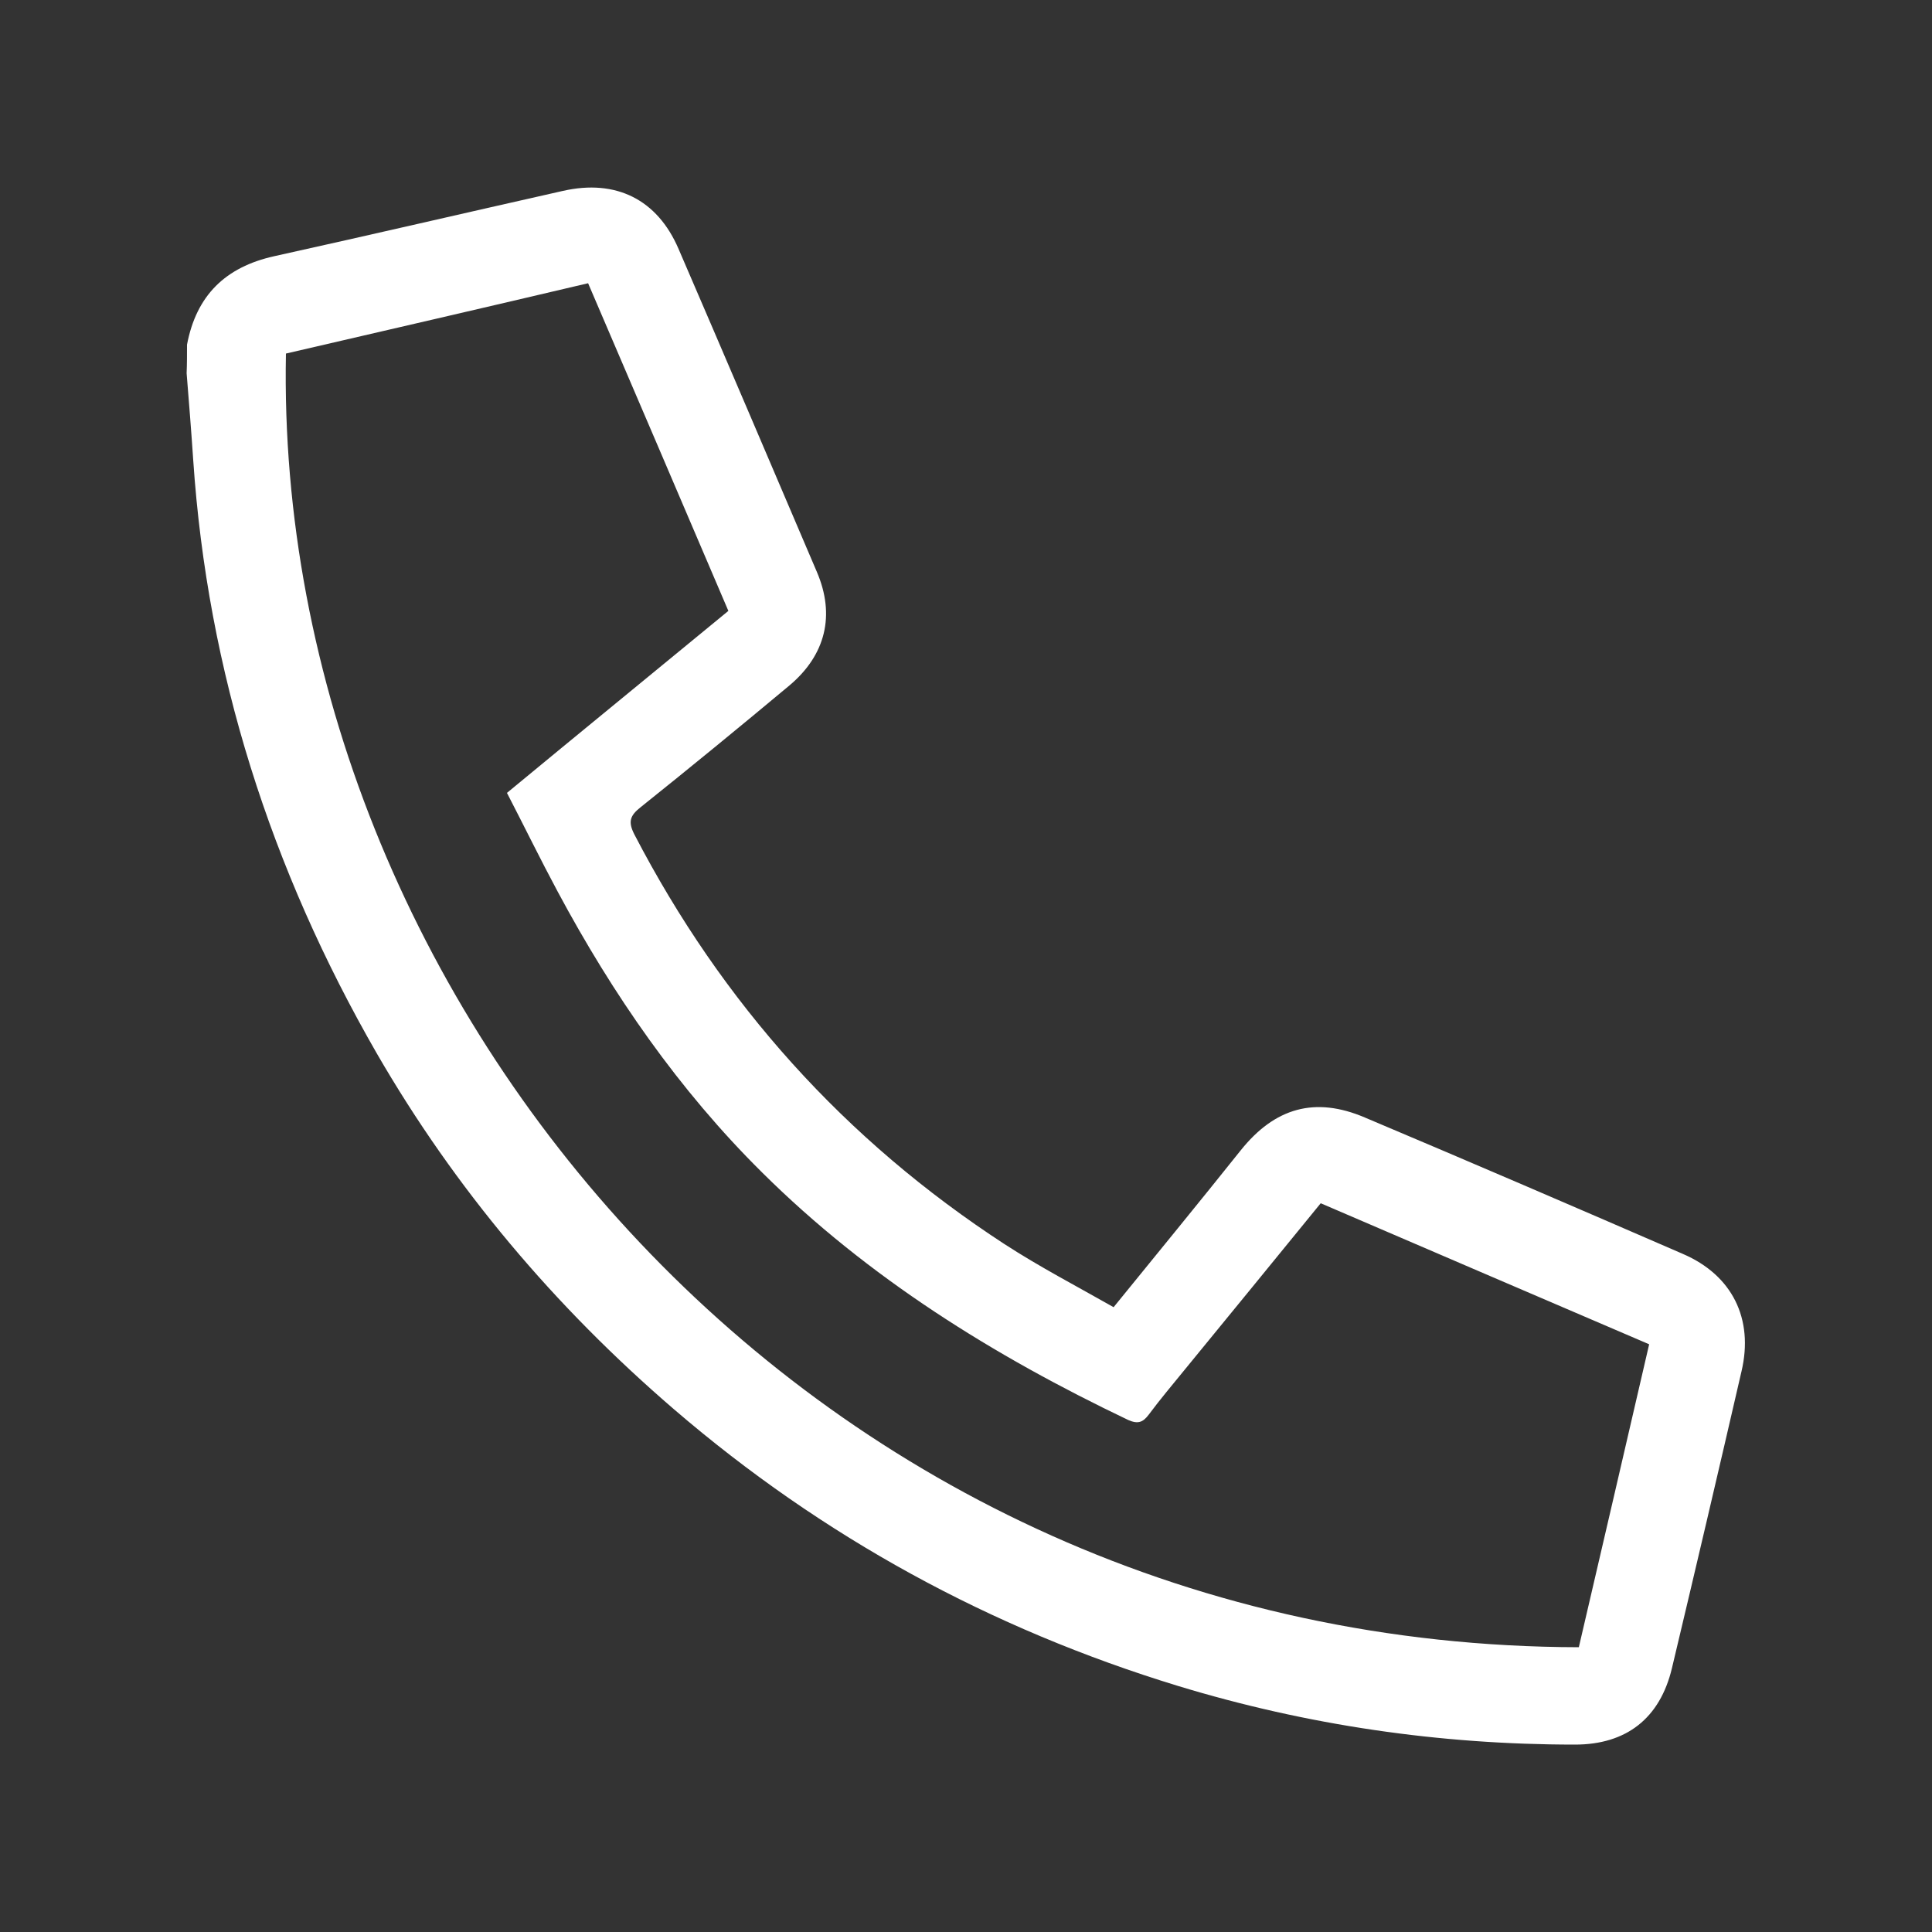 <?xml version="1.0" encoding="utf-8"?>
<!-- Generator: Adobe Illustrator 23.1.0, SVG Export Plug-In . SVG Version: 6.00 Build 0)  -->
<svg version="1.1" xmlns="http://www.w3.org/2000/svg" xmlns:xlink="http://www.w3.org/1999/xlink" x="0px" y="0px"
	 viewBox="0 0 500 500" style="enable-background:new 0 0 500 500;" xml:space="preserve">
<rect x="0" y="0" width="500" height="500" fill="#333333" stroke="none"/>
<style type="text/css">
	.st0{display:none;}
	.st1{display:inline;}
	.st2{fill:#ffffff;}
</style>
<g id="Layer_7" class="st0">
	<g class="st1">
		<path class="st2" d="M249.8,47.7c67-0.3,128.7,45.2,146.5,113.4c11.2,42.9,4.9,83.6-19.9,120.7c-24.5,36.7-49.6,73-74.5,109.4
			c-11.7,17.1-23.6,34.2-35.5,51.2c-9,12.9-23.8,13.5-32.5,1c-34.2-49.1-68.3-98.2-102-147.5c-10.9-16-20.8-32.7-26.9-51.2
			c-6.3-18.8-7.6-38.1-6-57.8c2.5-31.1,13.8-58.7,33.4-82.8c23.7-29.3,54.5-46.8,91.4-53.6C232.3,48.7,241.1,48.5,249.8,47.7z
			 M249.7,422.4c1.3-1.8,2.3-3,3.1-4.2c17.1-24.6,34.5-49.1,51.4-73.8c18.3-26.8,36.5-53.6,54.1-80.8c17.4-27,21.7-56.9,15.7-88
			c-6.6-34.2-24.9-61.2-53.7-80.8c-29.1-19.8-61.5-25.9-95.8-19c-37.5,7.6-65.7,28.8-84.9,61.8c-15.9,27.3-19.6,57-14.2,87.7
			c2.9,16.2,10.3,30.9,19.4,44.5c23,34.2,46.3,68.1,69.6,102.1C226,388.5,237.7,405.1,249.7,422.4z"/>
		<path class="st2" d="M249.9,124c41.7,0.1,75.7,34.1,75.6,75.7c-0.1,41.5-34.8,76-75.9,75.6c-42-0.5-75.6-34.2-75.6-75.9
			C174,157.9,208.3,123.9,249.9,124z M249.8,250c28.1,0,50.8-22.6,50.8-50.6c0-27.9-22.7-50.4-51-50.4c-27.8,0-50.6,22.7-50.6,50.3
			C199.1,227.5,221.6,250,249.8,250z"/>
	</g>
</g>
<g id="Layer_6">
	<g>
		<path class="st2" d="M48.4,89.2c2.4-12.7,9.9-20.1,22.6-22.9c24.9-5.5,49.8-11.3,74.7-16.9c13.7-3.1,24.4,2.2,29.9,15
			c12,27.8,23.9,55.7,35.8,83.6c4.8,11.2,2.3,21.5-7.1,29.4c-12.7,10.6-25.5,21.1-38.5,31.5c-2.8,2.2-3.3,3.8-1.6,7.1
			c22.7,43.7,54.5,79.1,95.8,106c9.1,5.9,18.7,10.9,28.2,16.3c11.3-13.9,22.2-27.2,32.9-40.6c8.8-11,19.2-14,32.1-8.5
			c27.5,11.6,54.9,23.4,82.3,35.3c12.8,5.5,18.4,16.8,15.2,30.4c-5.9,25.6-11.9,51.2-18,76.8c-3.1,13-11.8,19.8-25.1,19.8
			c-35,0-69.3-5-102.8-15.2c-48.4-14.8-91.9-38.5-130.4-71.6c-30.8-26.5-56.6-57-76.9-92.1C70.1,225,53.7,173.9,50,119
			c-0.5-7.5-1.1-14.9-1.7-22.4C48.4,94.2,48.4,91.7,48.4,89.2z M426.8,347.9c-28.5-12.2-56.6-24.3-85-36.5
			c-11.8,14.5-23.6,28.9-35.3,43.2c-3.1,3.8-6.3,7.6-9.2,11.5c-1.5,2-2.8,2.5-5.3,1.4c-34.8-16.6-67.3-36.8-94.8-64.1
			c-21.5-21.3-38.6-46-52.9-72.7c-4.4-8.2-8.5-16.6-13.1-25.5c19-15.7,38.1-31.3,57.3-47.1c-12.1-28.3-24.1-56.4-36.3-84.8
			C125.9,79.5,99.9,85.5,74,91.5c-3.3,167.9,136.3,334.4,334.6,334.8C414.7,400.2,420.7,374.2,426.8,347.9z"/>
	</g>
</g>
<g id="Layer_5" class="st0">
	<g class="st1">
		<polygon class="st2" points="448.8,360 111.6,360 111.6,264.9 140.3,264.9 140.3,331.2 448.8,331.2 		"/>
		<path class="st2" d="M167.7,451.4c-25.5,0-46.2-20.7-46.2-46.2s20.7-46.2,46.2-46.2s46.2,20.7,46.2,46.2S193.2,451.4,167.7,451.4z
			 M167.7,387.8c-9.6,0-17.4,7.8-17.4,17.4c0,9.6,7.8,17.4,17.4,17.4s17.4-7.8,17.4-17.4C185.2,395.6,177.3,387.8,167.7,387.8z"/>
		<path class="st2" d="M410.2,451.4c-25.5,0-46.2-20.7-46.2-46.2s20.7-46.2,46.2-46.2s46.2,20.7,46.2,46.2S435.7,451.4,410.2,451.4z
			 M410.2,387.8c-9.6,0-17.4,7.8-17.4,17.4c0,9.6,7.8,17.4,17.4,17.4c9.6,0,17.4-7.8,17.4-17.4C427.7,395.6,419.8,387.8,410.2,387.8
			z"/>
		<polygon class="st2" points="460.1,281.8 114.5,281.8 68,77.3 0,77.3 0,48.6 91,48.6 137.4,253 437.4,253 464.4,140.9 
			447.2,138.9 450.4,110.4 500,115.9 		"/>
	</g>
</g>
<g id="Layer_4" class="st0">
	<g class="st1">
		<path class="st2" d="M422.7,445.7H394c0-59.8-64.6-108.4-144-108.4s-144,48.6-144,108.4H77.3c0-37.3,18.4-72.2,51.9-98.2
			c32.4-25.1,75.3-39,120.8-39c45.5,0,88.4,13.8,120.8,39C404.3,373.4,422.7,408.3,422.7,445.7z"/>
		<path class="st2" d="M250,295.2c-66.4,0-120.4-54-120.4-120.4c0-66.4,54-120.4,120.4-120.4s120.4,54,120.4,120.4
			C370.4,241.2,316.4,295.2,250,295.2z M250,83.1c-50.6,0-91.7,41.1-91.7,91.7s41.1,91.7,91.7,91.7s91.7-41.1,91.7-91.7
			S300.6,83.1,250,83.1z"/>
	</g>
</g>
<g id="Layer_3" class="st0">
	<g class="st1">
		<path class="st2" d="M287.5,375.7c-27.4,0-54.4-6.9-79-20.6c-38.2-21.2-65.8-55.9-77.8-97.9c-24.8-86.6,25.5-177.2,112.1-202
			c41.9-12,86.1-7,124.2,14.2c38.2,21.2,65.8,55.9,77.8,97.9c12,41.9,7,86.1-14.2,124.2s-55.9,65.8-97.9,77.8
			C317.8,373.6,302.6,375.7,287.5,375.7z M287.7,77.7c-12.2,0-24.7,1.7-37,5.2c-71.4,20.4-112.8,95.1-92.4,166.5
			c9.9,34.6,32.7,63.2,64.1,80.7c31.4,17.4,67.8,21.6,102.4,11.7c34.6-9.9,63.2-32.7,80.7-64.1c17.4-31.4,21.6-67.8,11.7-102.4
			C400.2,116.2,346.2,77.7,287.7,77.7z"/>
		
			<rect x="36.1" y="371.4" transform="matrix(0.707 -0.707 0.707 0.707 -239.28 193.789)" class="st2" width="156.3" height="28.7"/>
	</g>
</g>
<g id="Layer_2" class="st0">
	<g class="st1">
		<path class="st2" d="M143.7,377.8l-19.8,14.3c33,28.7,76.1,46.2,123.3,46.3l-83.5-60.7C157.8,373.5,149.7,373.5,143.7,377.8z"/>
		<path class="st2" d="M104.8,196.4l32.1-98.8c-36.3,26.4-62.7,65.4-73,110.6h24.7C95.9,208.1,102.5,203.4,104.8,196.4z"/>
		<path class="st2" d="M247.6,61.5c-32.6,0-63.2,8.3-89.9,22.8c5.4,1.2,10.2,5,12.2,11.3l32.7,100.8c2.3,7,8.8,11.8,16.2,11.8h106
			c16.5,0,23.4,21.1,10,30.8l-85.6,62.3c-6,4.3-8.4,12-6.2,19l32.8,100.8c1.9,6,0.6,11.5-2.6,15.6c92-12.5,163-91.3,163-186.7
			C436.1,145.9,351.7,61.5,247.6,61.5z"/>
	</g>
</g>
</svg>
